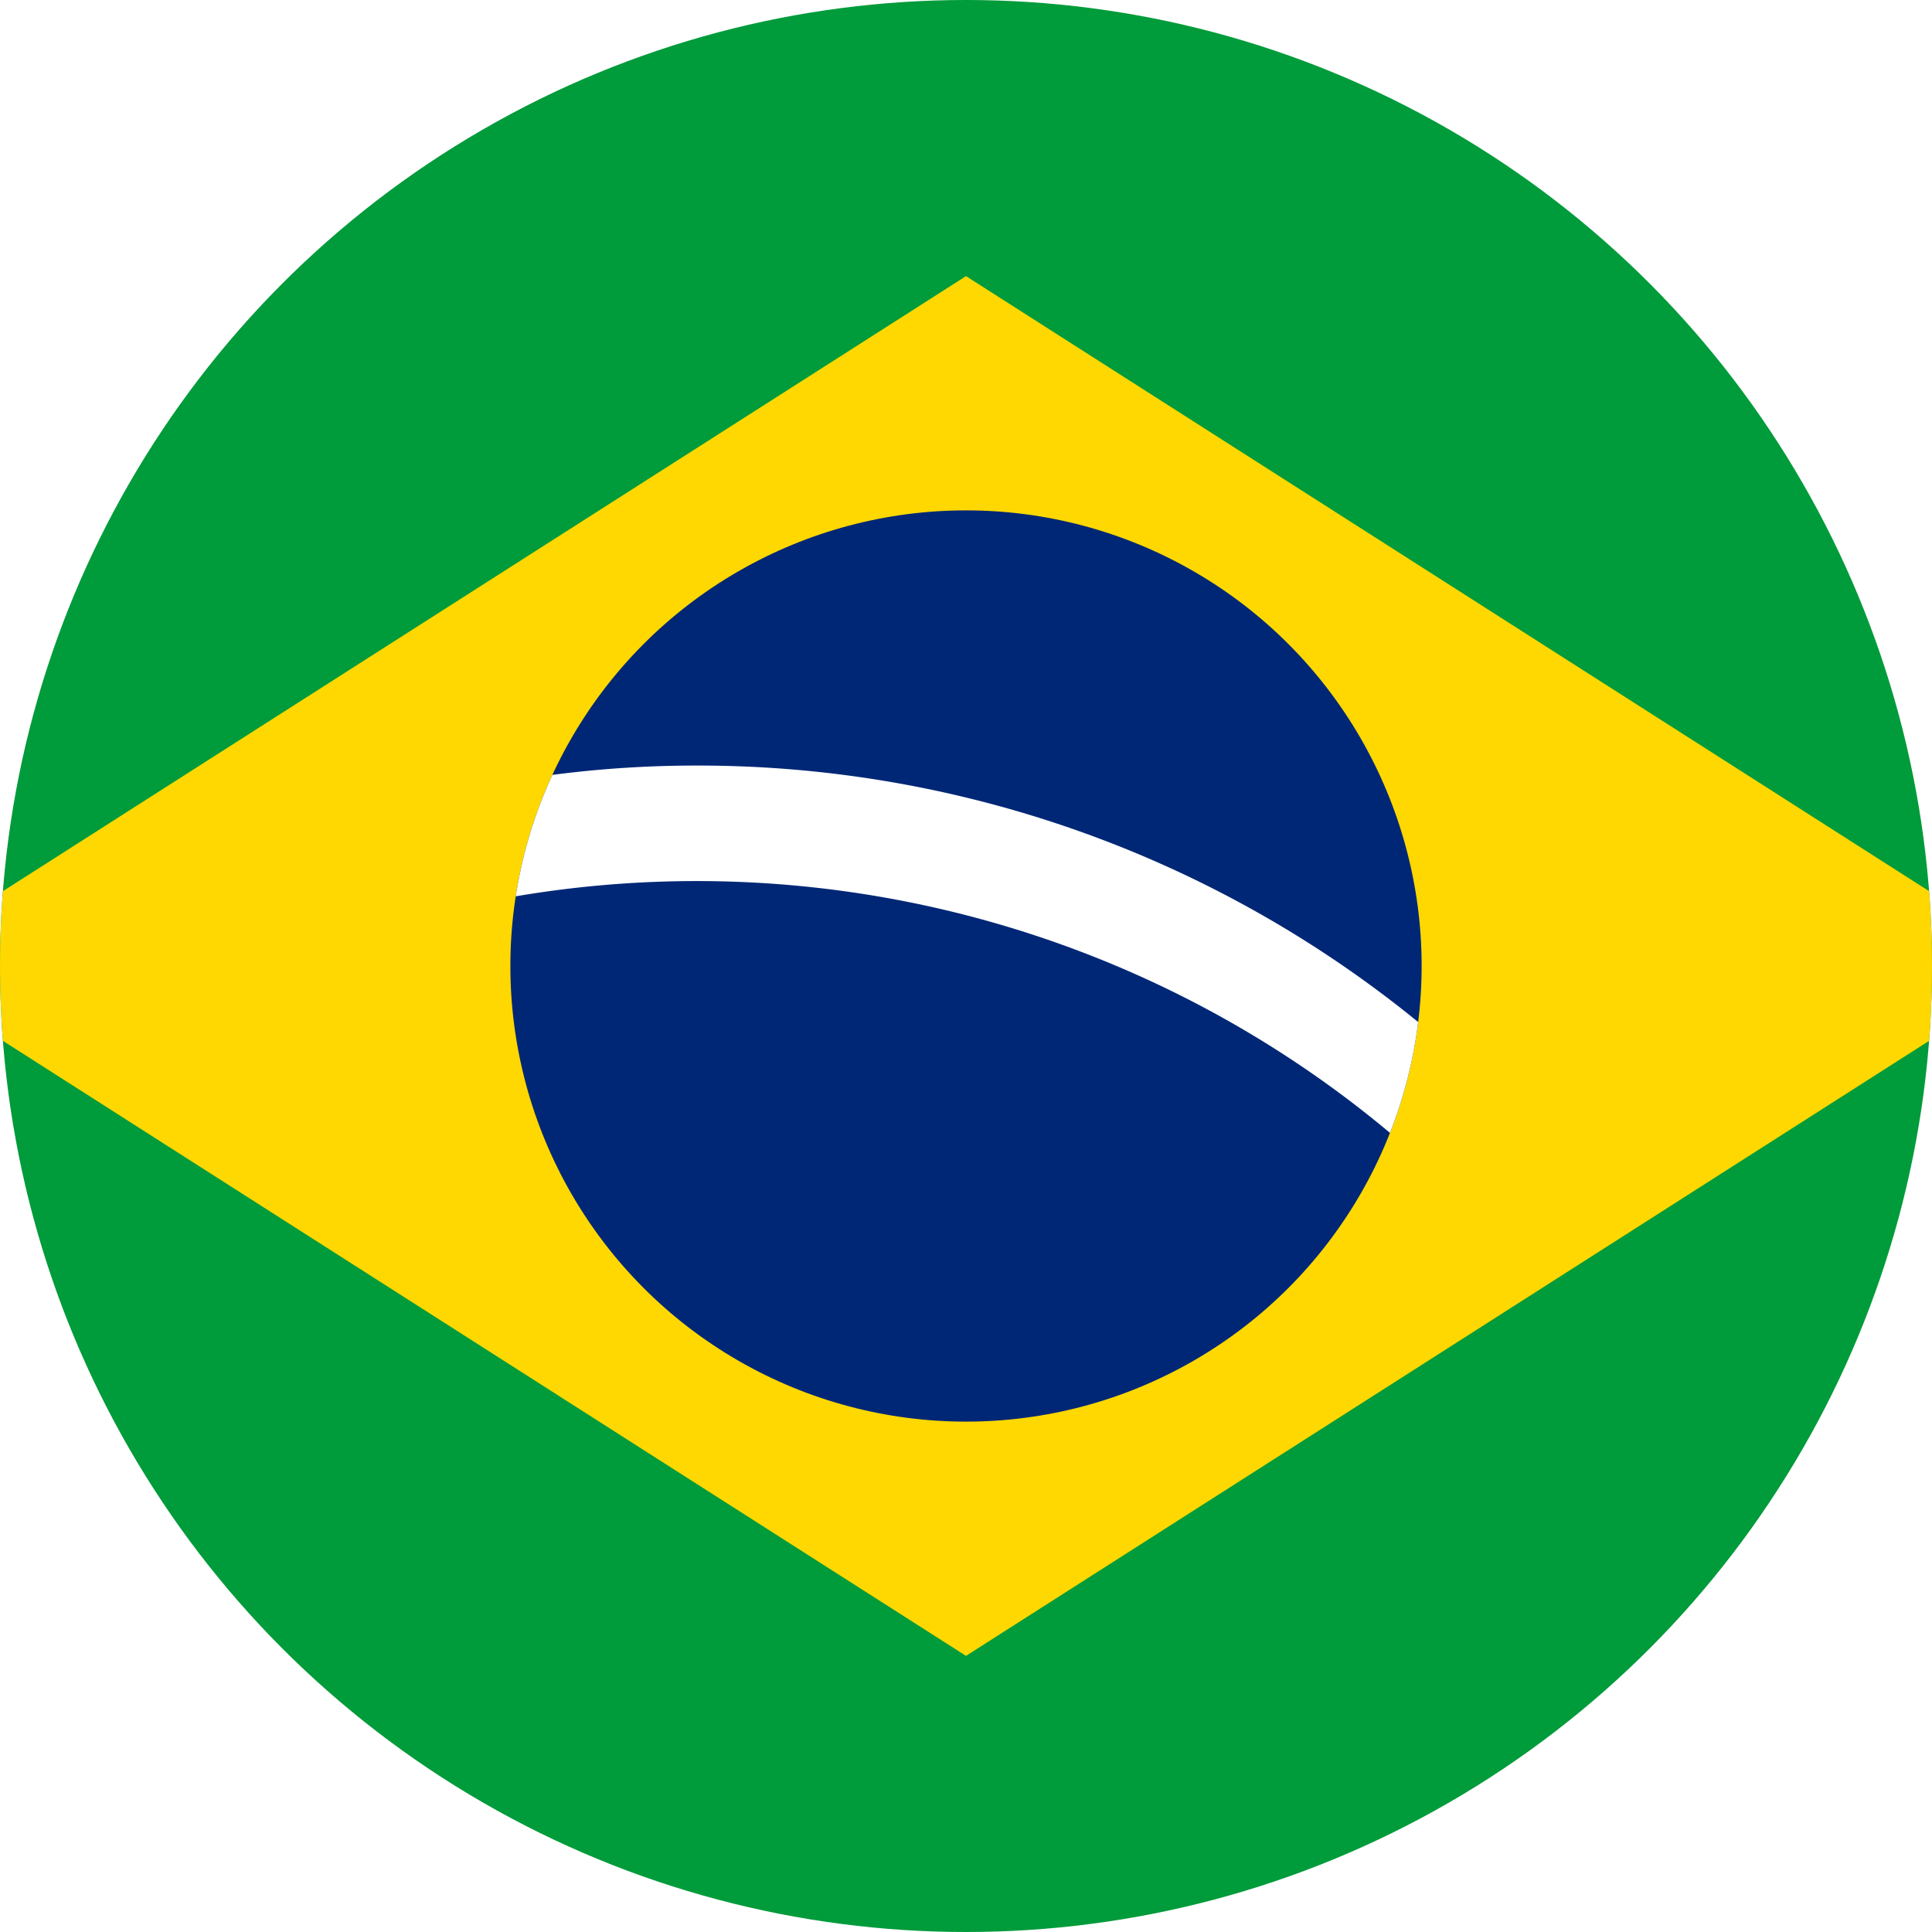<svg id="Camada_1" data-name="Camada 1" xmlns="http://www.w3.org/2000/svg" xmlns:xlink="http://www.w3.org/1999/xlink" viewBox="0 0 24 24"><defs><style>.cls-1{fill:none;}.cls-2{clip-path:url(#clip-path);}.cls-3{fill:#009b3a;}.cls-4{fill:#fed800;}.cls-5{fill:#002776;}.cls-6{clip-path:url(#clip-path-2);}.cls-7{fill:#fff;}</style><clipPath id="clip-path"><circle class="cls-1" cx="12" cy="12" r="12"/></clipPath><clipPath id="clip-path-2"><circle class="cls-1" cx="12" cy="12" r="5.66"/></clipPath></defs><title>Prancheta 5</title><g class="cls-2"><rect class="cls-3" x="-5.14" width="34.29" height="24"/><polygon class="cls-4" points="12 3.43 -1.42 12 12 20.57 25.42 12 12 3.43"/><circle class="cls-5" cx="12" cy="12" r="5.66"/><g class="cls-6"><path class="cls-7" d="M6.25,9.72C6.14,10,6,10.9,6,11.21A13.42,13.42,0,0,1,17.86,14.6a14.64,14.64,0,0,0,.23-1.5A14.15,14.15,0,0,0,8.66,9.51,13.76,13.76,0,0,0,6.25,9.72Z"/></g></g></svg>